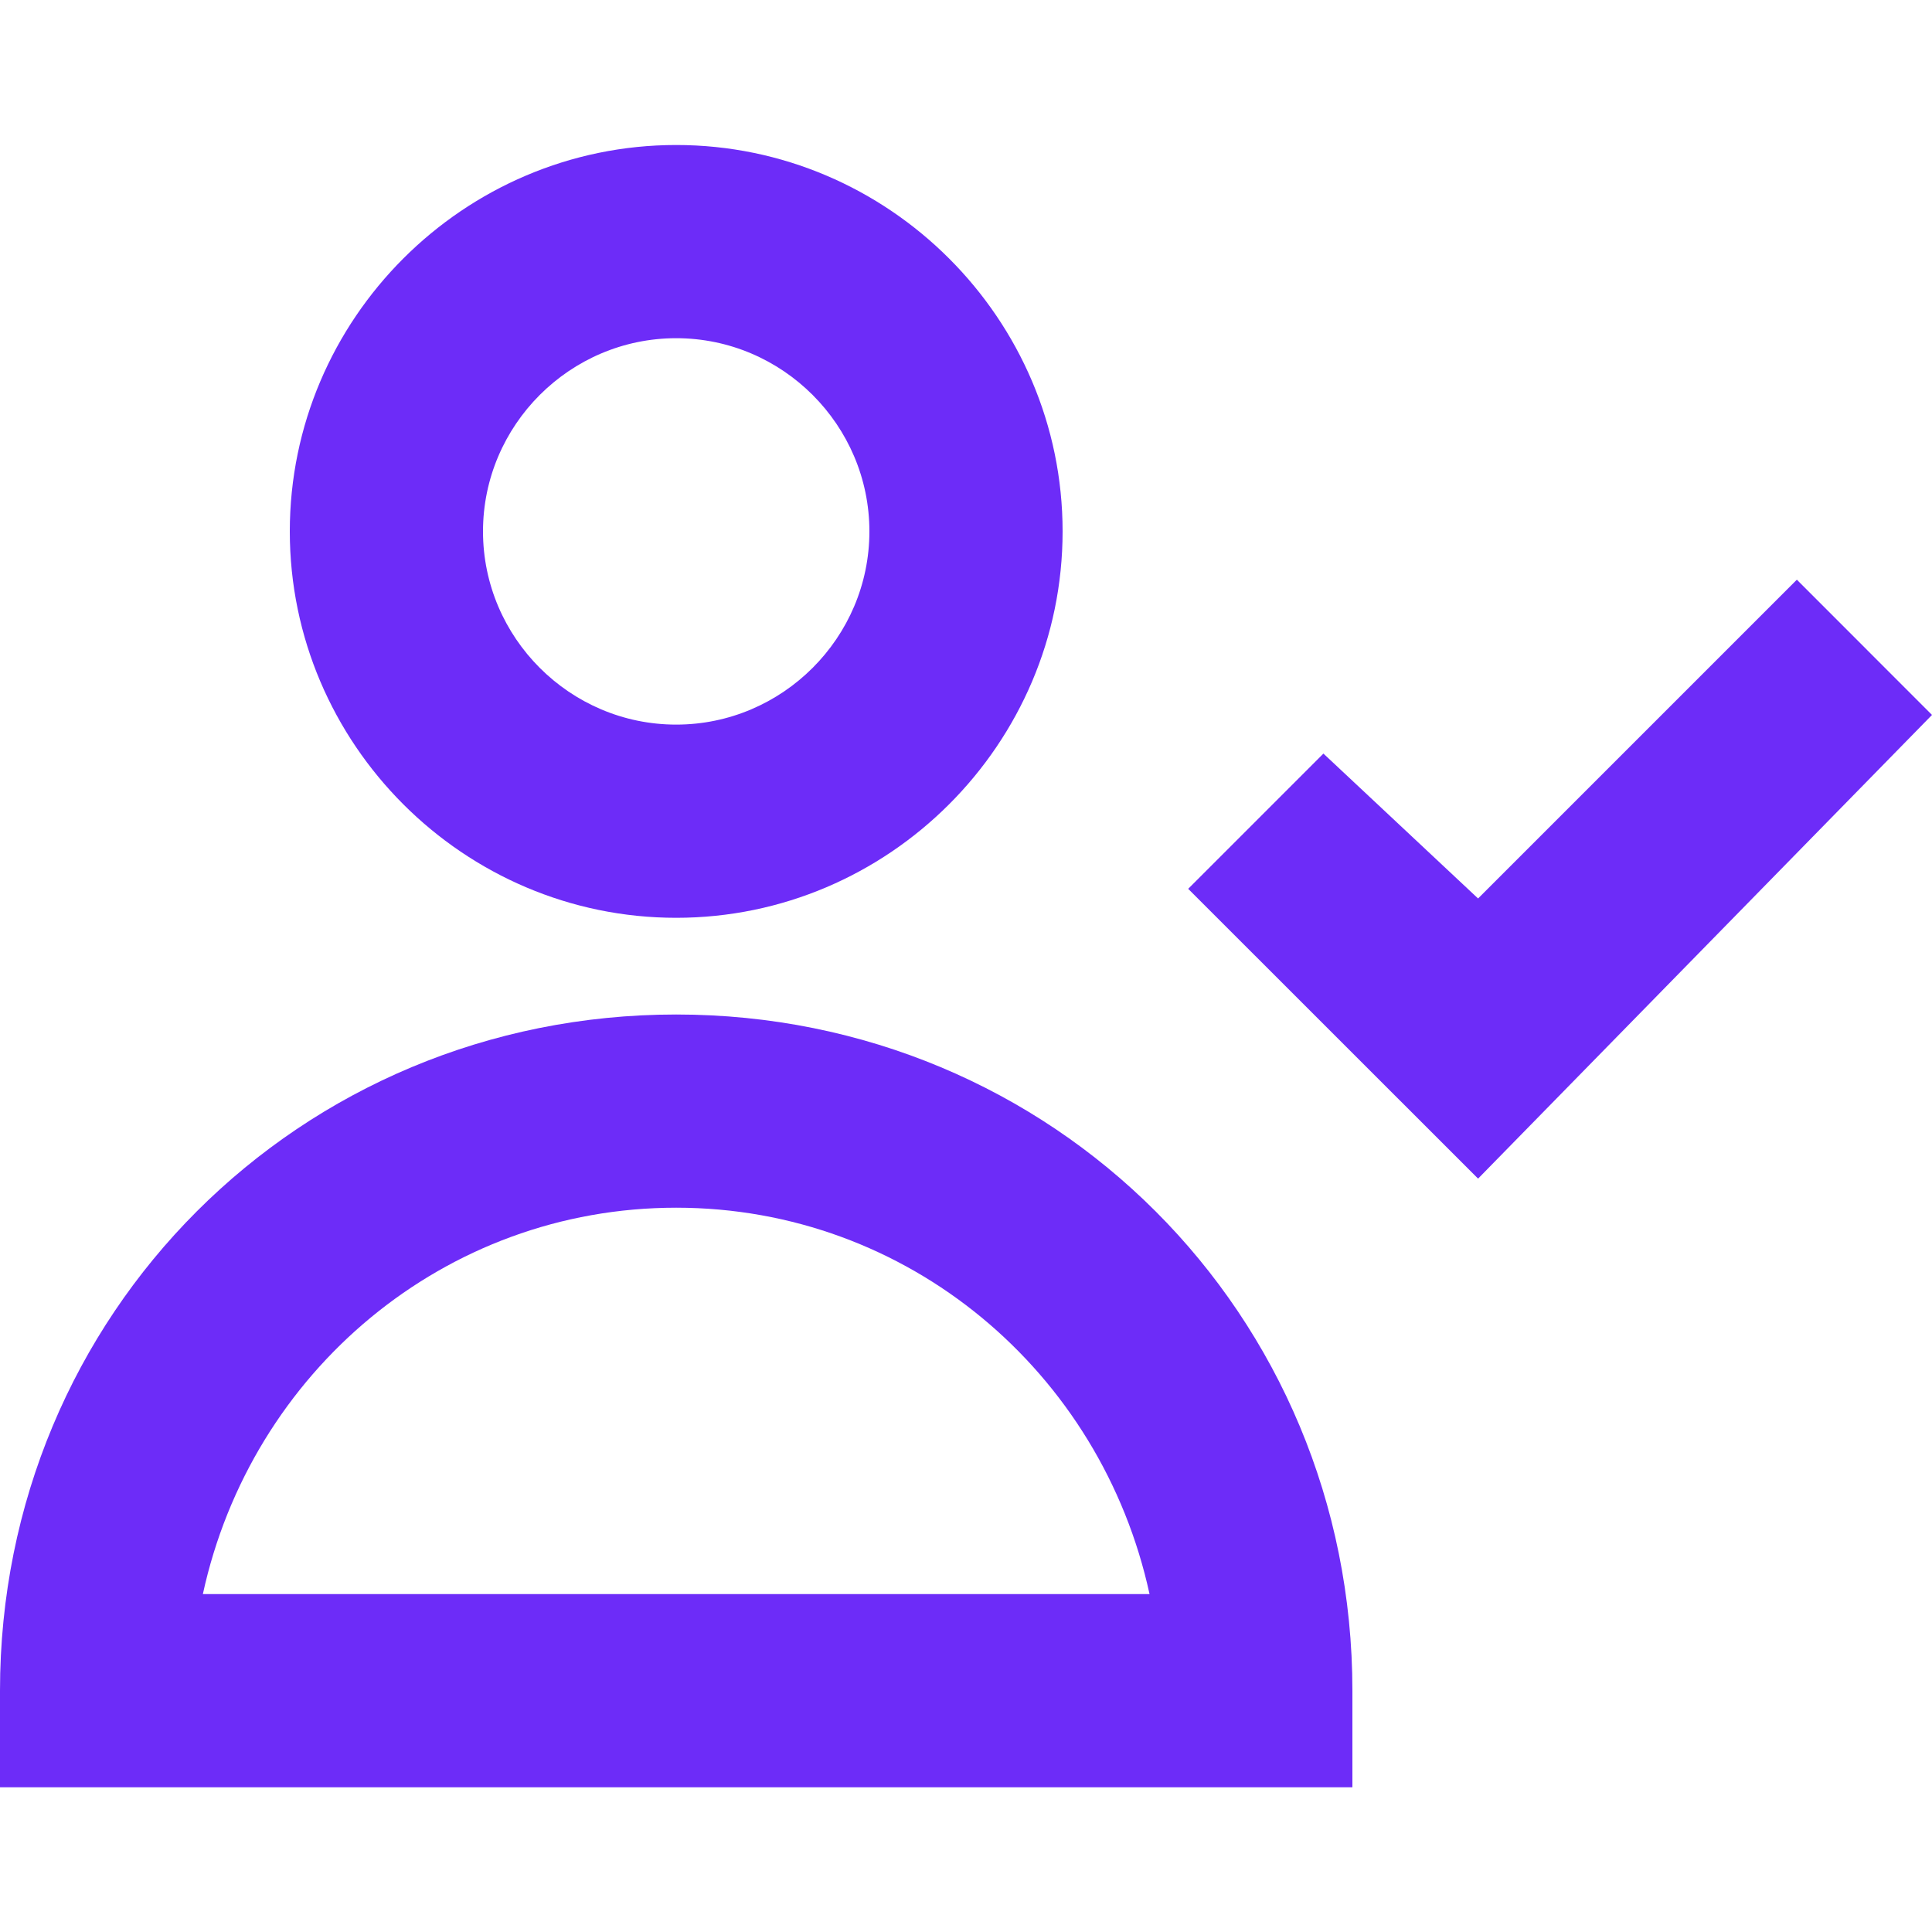 <svg width="19" height="19" viewBox="0 0 19 19" fill="none" xmlns="http://www.w3.org/2000/svg">
<g clip-path="url(#clip0_1674_718)">
<path d="M6.65 9.977C2.945 9.977 0 12.922 0 16.627V17.577H13.3V16.627C13.3 12.922 10.355 9.977 6.65 9.977ZM1.995 15.677C2.47 13.492 4.37 11.877 6.65 11.877C8.93 11.877 10.83 13.492 11.305 15.677H1.995Z" fill="#6D2CF8"/>
<path d="M6.65 9.026C8.74 9.026 10.45 7.316 10.45 5.226C10.45 3.136 8.74 1.426 6.65 1.426C4.56 1.426 2.85 3.136 2.85 5.226C2.85 7.316 4.56 9.026 6.65 9.026ZM6.65 3.326C7.695 3.326 8.55 4.181 8.55 5.226C8.55 6.271 7.695 7.126 6.65 7.126C5.605 7.126 4.75 6.271 4.75 5.226C4.75 4.181 5.605 3.326 6.65 3.326Z" fill="#6D2CF8"/>
<path d="M17.671 5.701L14.536 8.836L13.015 7.411L11.685 8.741L14.536 11.591L19 7.031L17.671 5.701Z" fill="#6D2CF8"/>
</g>
<defs>
<clipPath id="clip0_1674_718">
<rect width="19" height="19" fill="white"/>
</clipPath>
</defs>
</svg>
